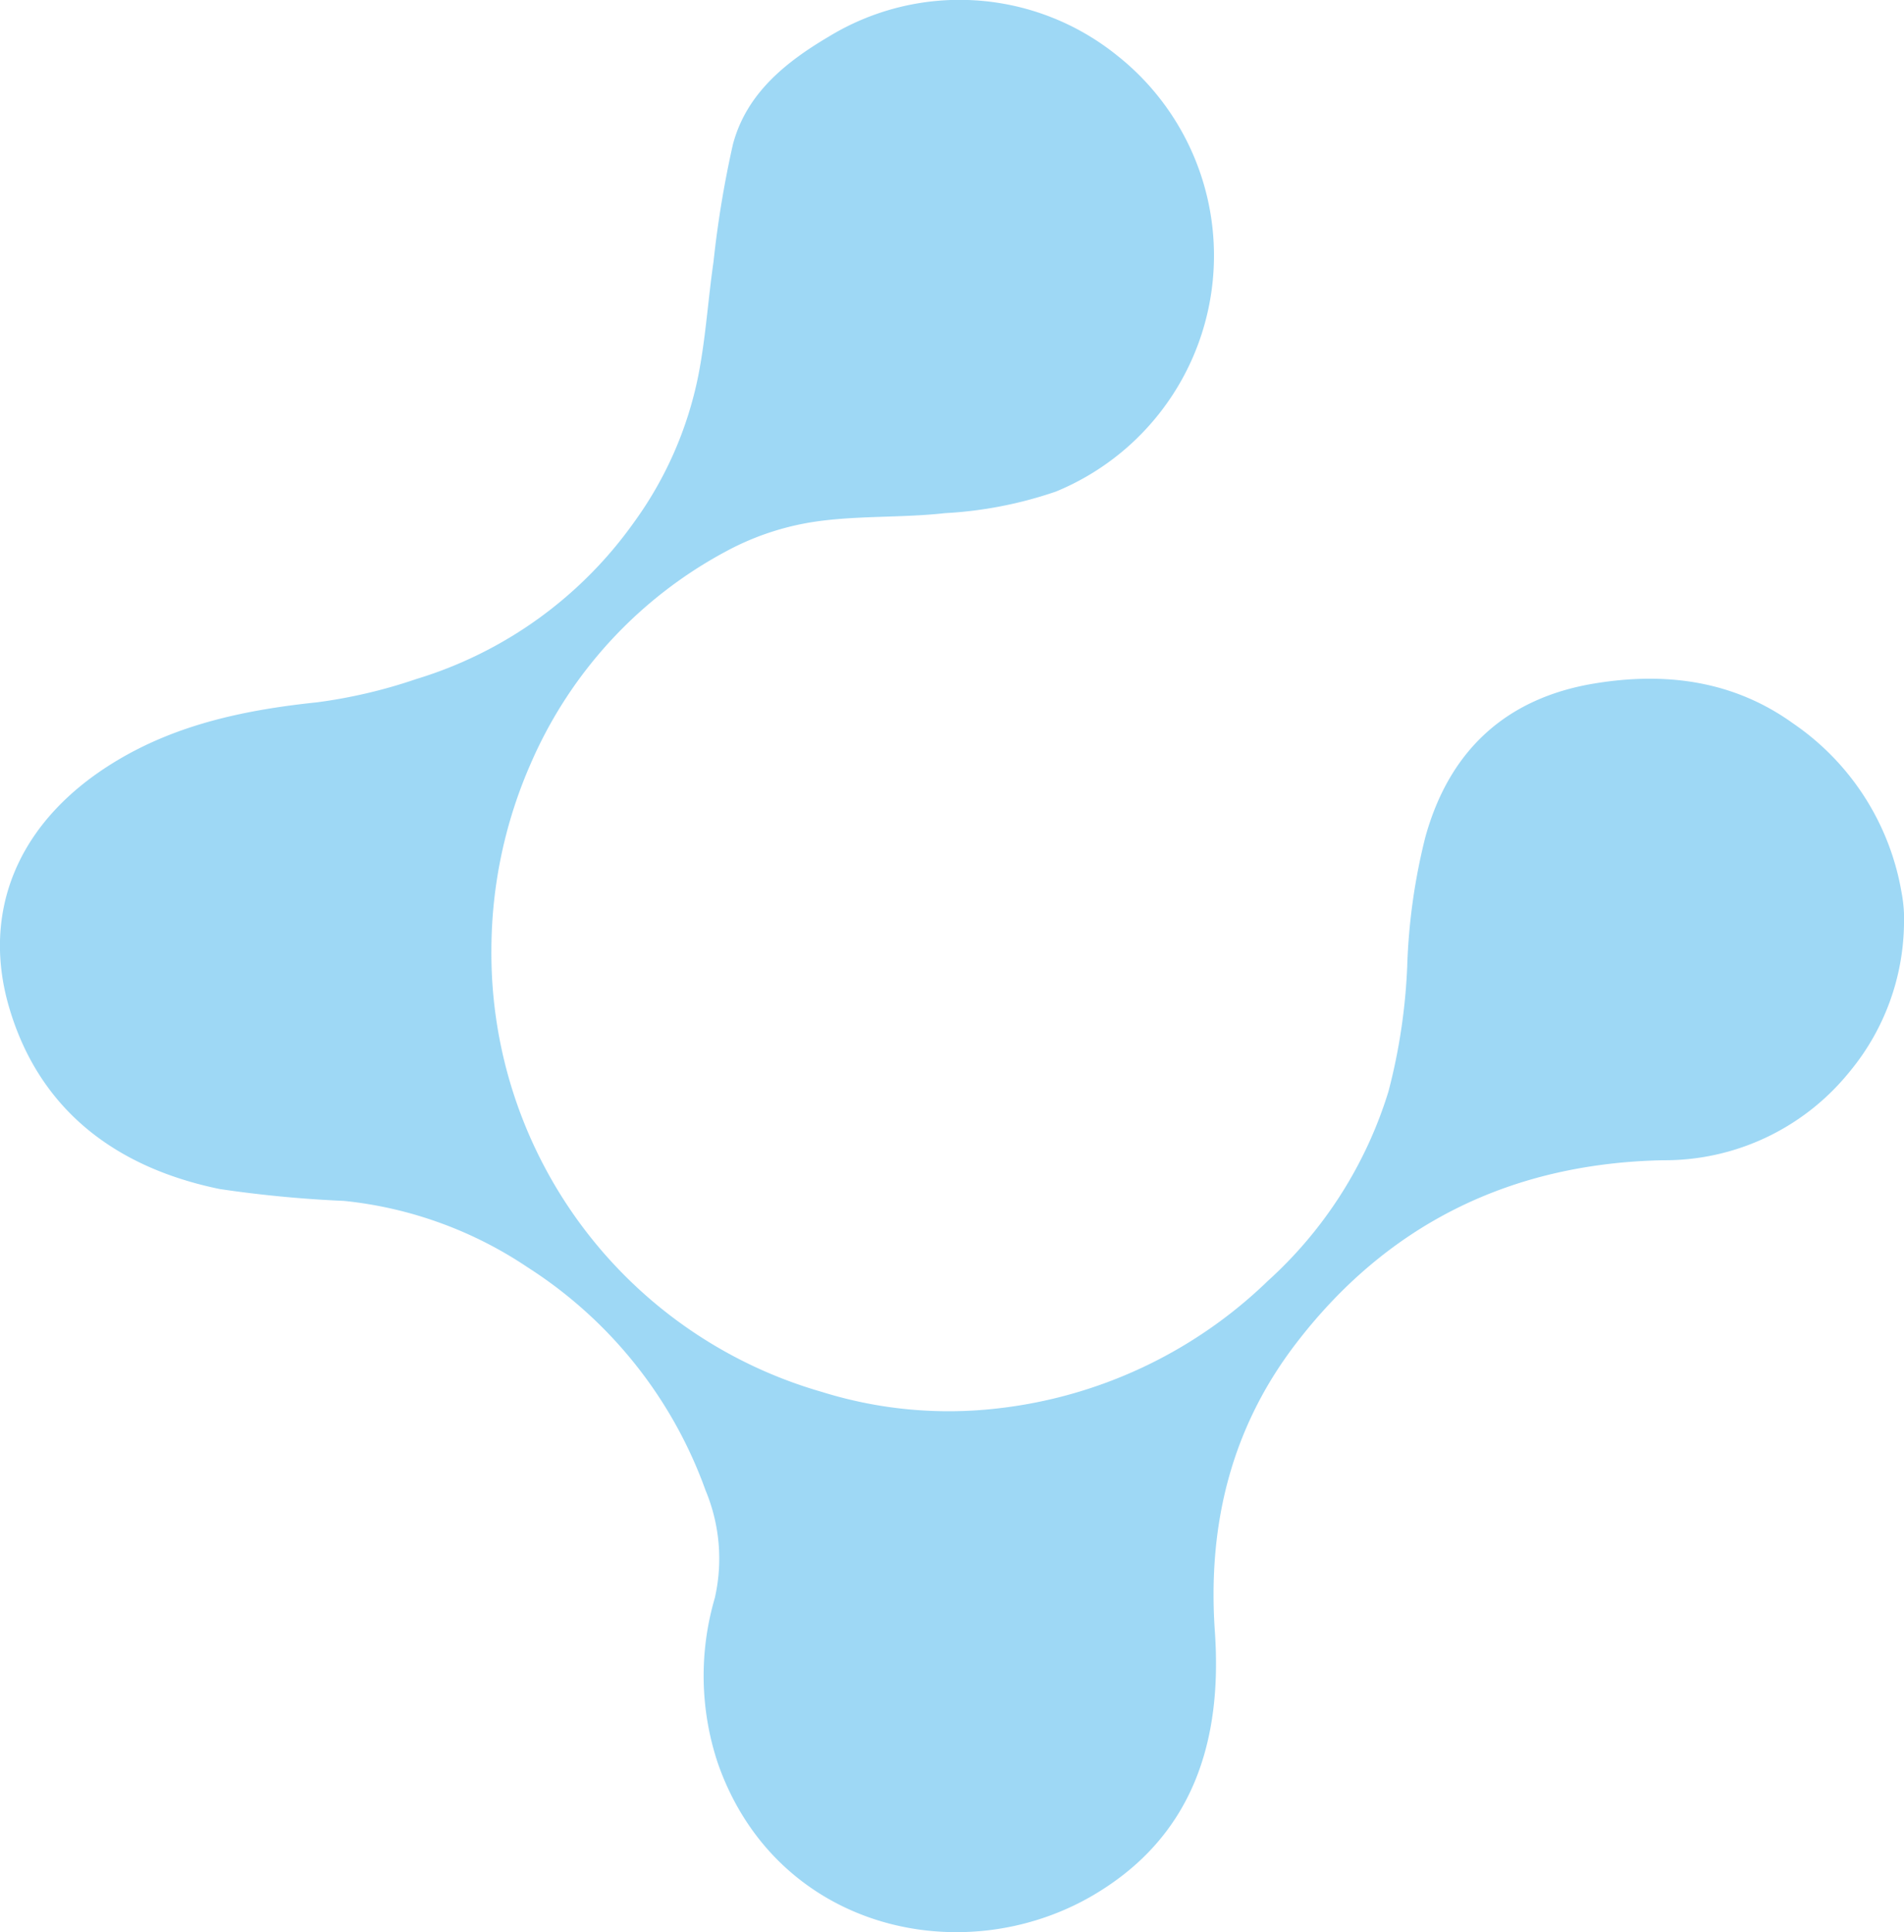 <svg xmlns="http://www.w3.org/2000/svg" width="122.055" height="123.829" viewBox="0 0 122.055 123.829">
  <path id="Path_75" data-name="Path 75" d="M296.771,409.654a15.144,15.144,0,0,1,9.367,3.4c.095.075.187.151.279.23a15.225,15.225,0,0,1,5.5,11.832c.2,9.663,4.04,17.6,11.717,23.494,5.425,4.17,11.643,5.7,18.509,5.219,6.948-.482,13.1,1.359,16.884,7.818,4.9,8.385,2.2,20.292-8.437,24.034a17.7,17.7,0,0,1-10.616.206,11.349,11.349,0,0,0-6.9.592,28.305,28.305,0,0,0-14.286,11.393,25.821,25.821,0,0,0-4.265,11.77,77.646,77.646,0,0,1-.759,7.966c-1.345,6.577-4.983,11.531-11.568,13.494-6.022,1.8-11.963-.348-15.881-6.87-2.361-3.928-3.268-8.306-3.743-12.832a32.88,32.88,0,0,0-1.49-6.366,26.568,26.568,0,0,0-10.04-13.961,23.991,23.991,0,0,0-9.378-4.122c-2.41-.479-4.888-.628-7.325-.981a66.2,66.2,0,0,1-7.523-1.244c-3.258-.861-5.273-3.376-6.912-6.153a16.091,16.091,0,0,1,1.21-18.471,16.349,16.349,0,0,1,27.949,3.915,26.2,26.2,0,0,1,1.384,7.106c.31,2.773.143,5.607.55,8.359a17.372,17.372,0,0,0,1.841,5.576,28.087,28.087,0,0,0,13.684,12.64,29.817,29.817,0,0,0,11.914,2.51,29.259,29.259,0,0,0,28.332-21.2,27.294,27.294,0,0,0,1.061-11.178,29.679,29.679,0,0,0-8.175-17.391A27.1,27.1,0,0,0,307.5,442.7a37.663,37.663,0,0,0-8.01-1.2,38.86,38.86,0,0,1-8.26-1.156c-5.594-1.539-8.93-5.2-9.863-10.823-.747-4.5-.23-8.895,2.565-12.772a16.458,16.458,0,0,1,10.862-6.945,9.131,9.131,0,0,1,1.976-.153" transform="translate(531.709 -237.562) rotate(90)" fill="#2dabe8" opacity="0.46"/>
</svg>

